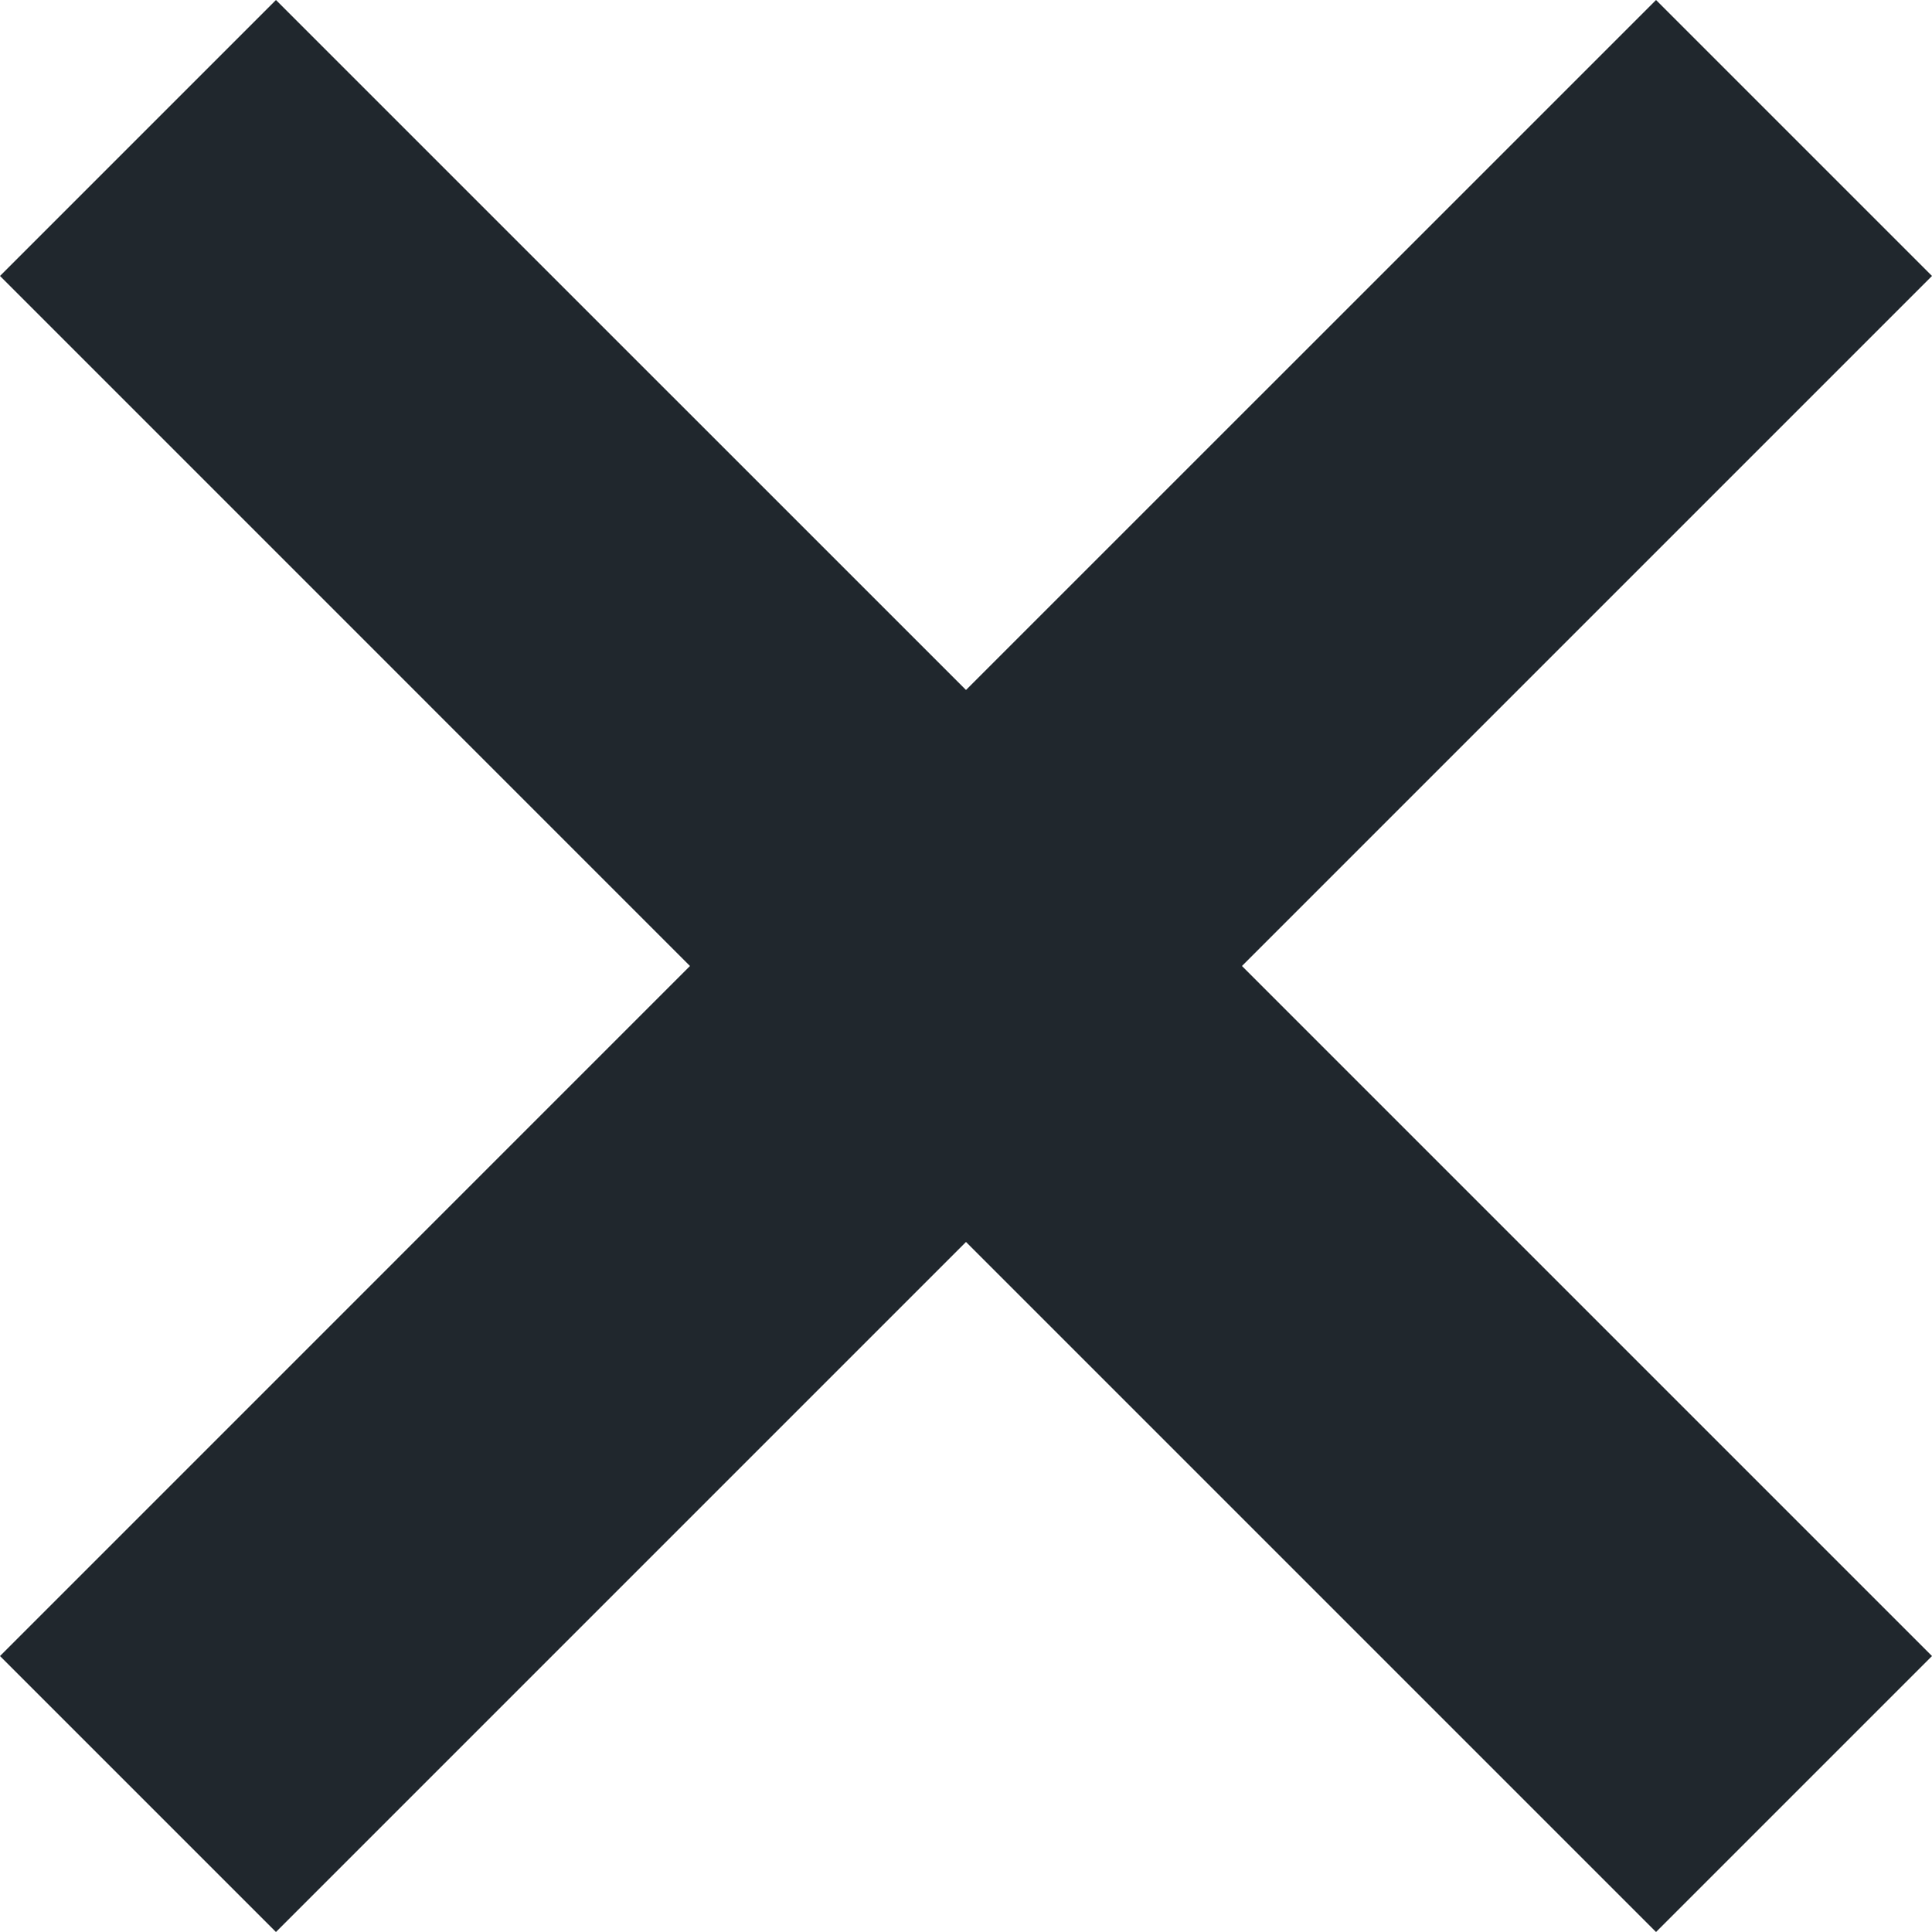 <svg width="30" height="30" viewBox="0 0 30 30" fill="none" xmlns="http://www.w3.org/2000/svg">
<path d="M30 4.285L25.715 0L15 10.714L4.285 0L0 4.285L10.714 15L0 25.715L4.285 30L15 19.285L25.715 30L30 25.715L19.285 15L30 4.285Z" fill="#20272D"/>
</svg>
